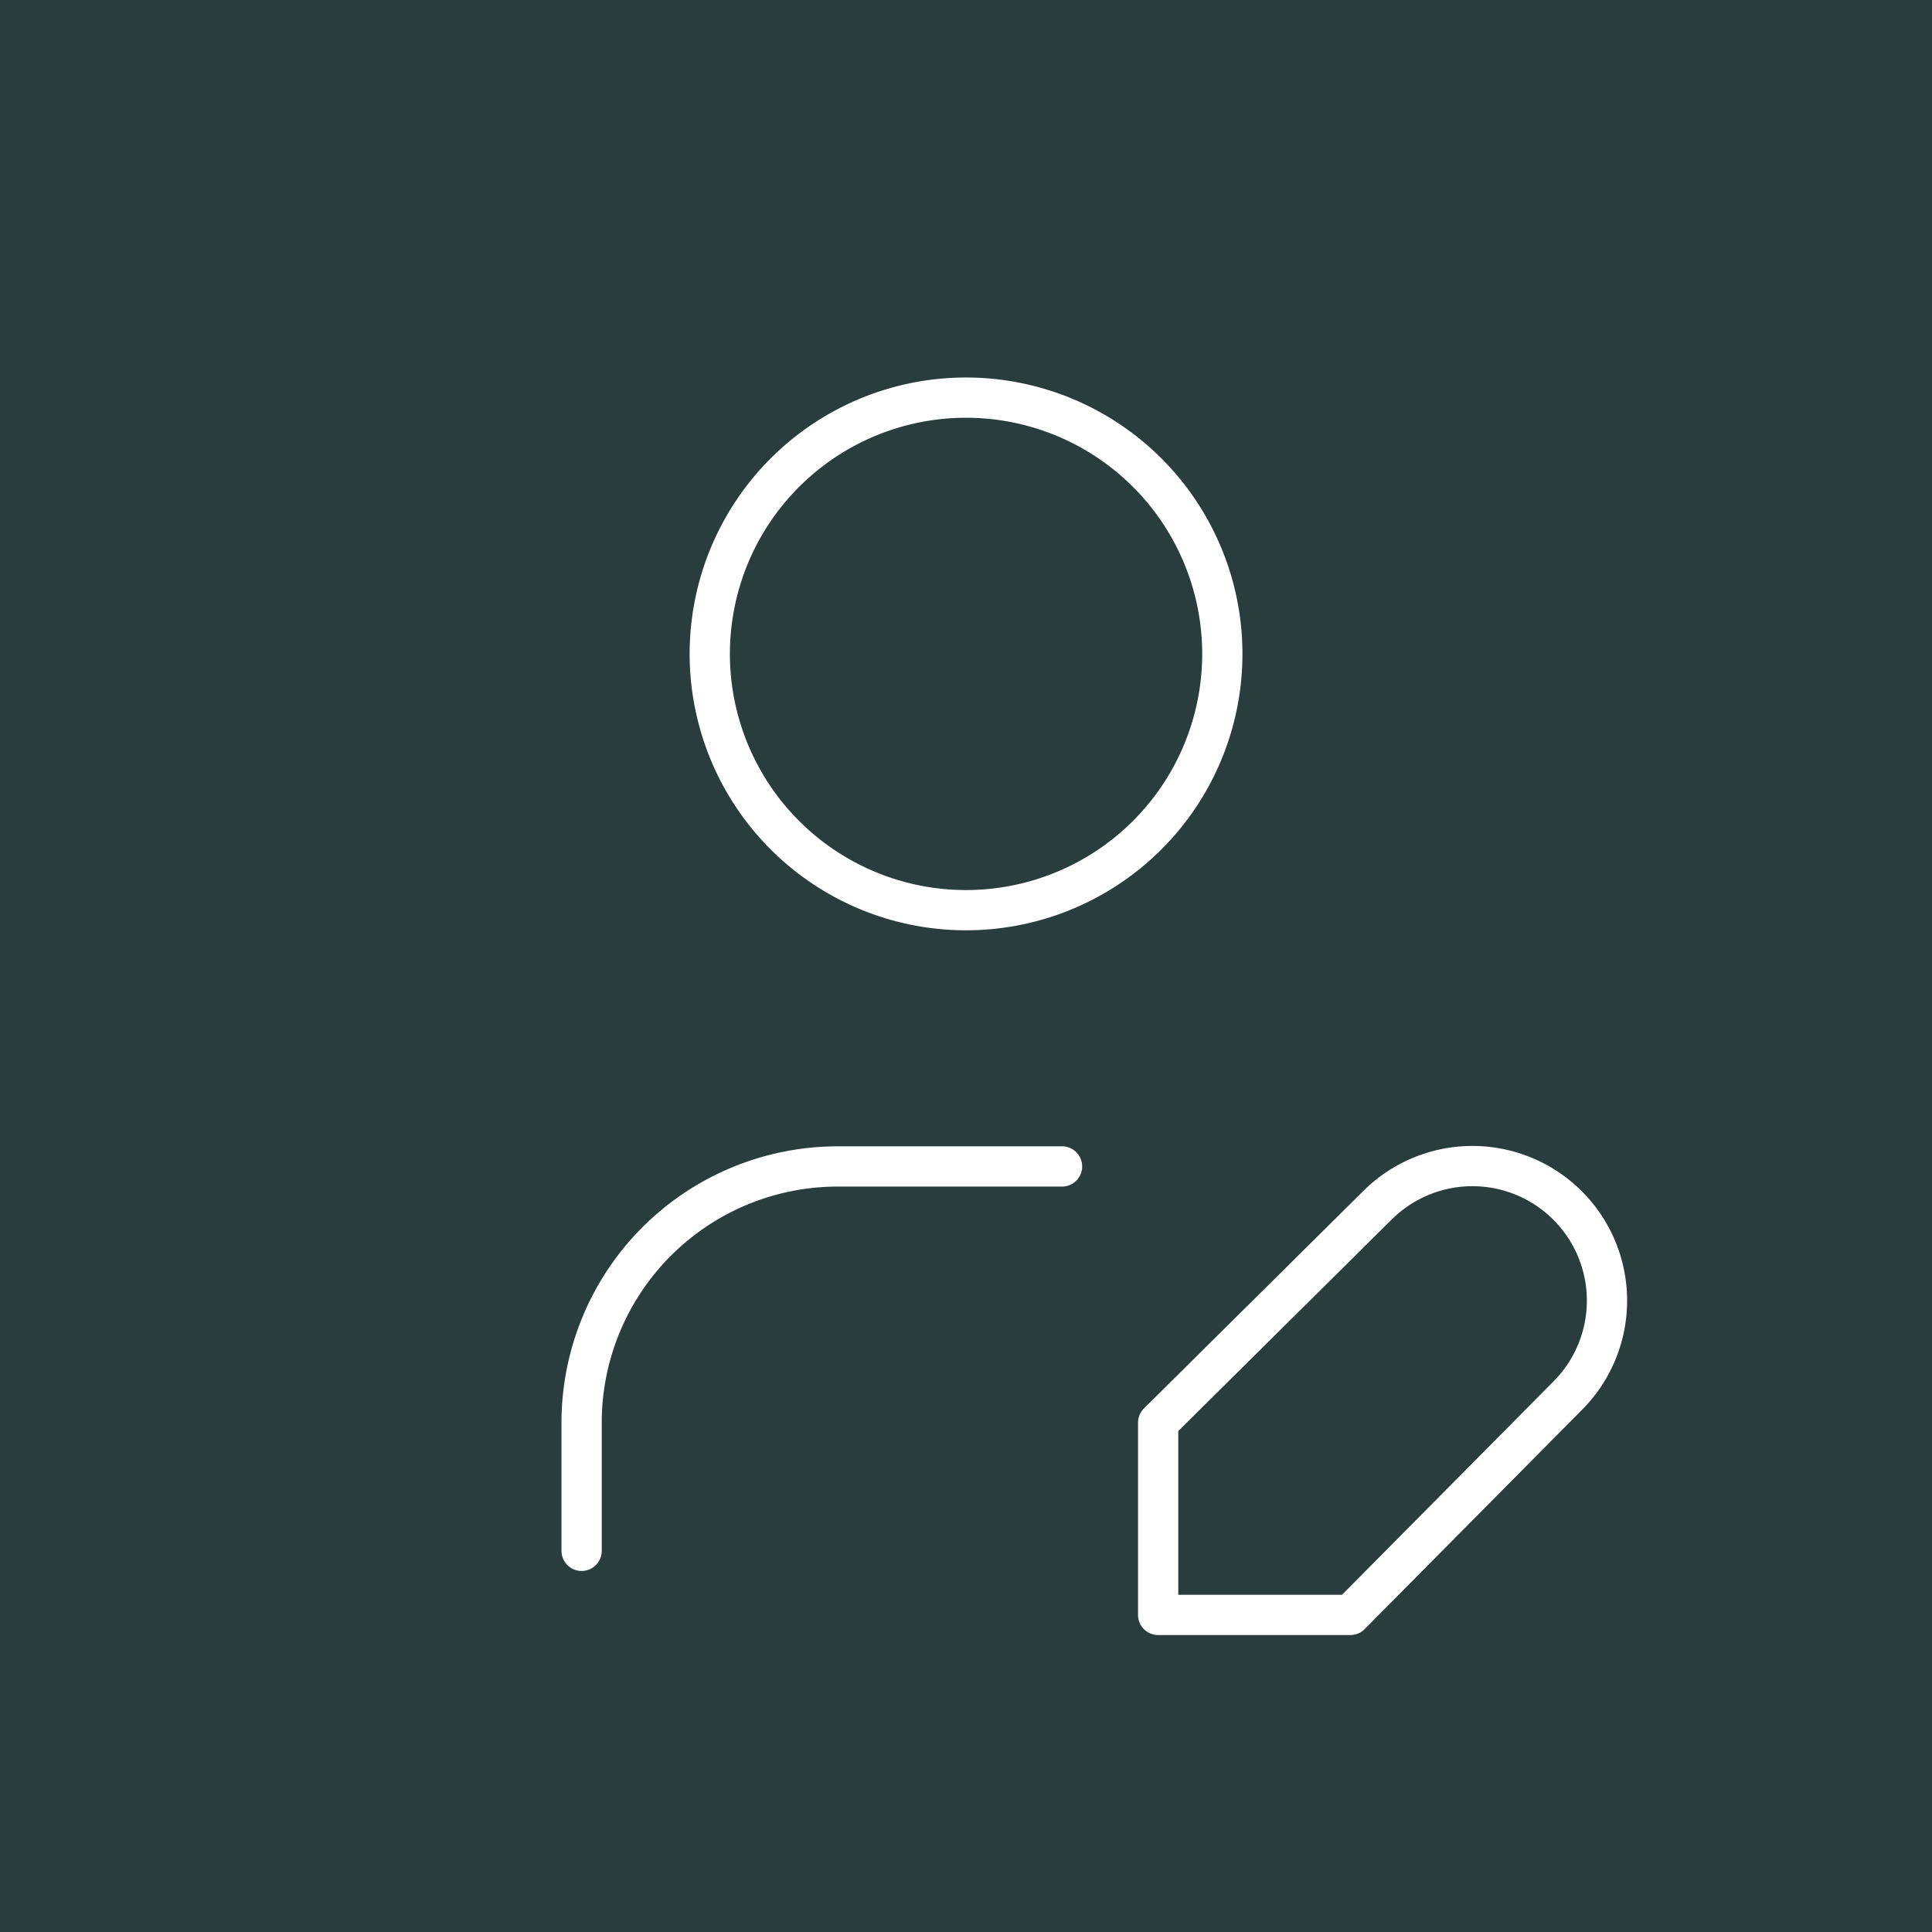 <?xml version="1.0" encoding="UTF-8" standalone="no"?>
<svg xmlns:inkscape="http://www.inkscape.org/namespaces/inkscape" xmlns:sodipodi="http://sodipodi.sourceforge.net/DTD/sodipodi-0.dtd" xmlns="http://www.w3.org/2000/svg" xmlns:svg="http://www.w3.org/2000/svg" width="24" height="24" fill="none" stroke-linecap="round" stroke-linejoin="round" stroke-width="1.5" version="1.1" viewBox="0 0 24 24" id="svg3" sodipodi:docname="writer-default.svg" inkscape:version="1.3.2 (091e20e, 2023-11-25, custom)">
  <defs id="defs3"></defs>
  <rect width="24" height="24" fill="#293d3d" id="rect1"></rect>
  <g stroke="#fff" stroke-width="1.194" id="g3" style="stroke-width:0.5;stroke-dasharray:none">
    <path d="m8.817 8.123a3.183 3.183 0 1 0 6.367 0 3.183 3.183 0 0 0-6.367 0" id="path1" style="stroke-width:0.5;stroke-dasharray:none"></path>
    <path d="m7.225 19.265v-1.592a3.183 3.183 0 0 1 3.183-3.183h2.785" id="path2" style="stroke-width:0.5;stroke-dasharray:none"></path>
    <path d="m17.109 14.975a1.671 1.671 0 0 1 2.364 2.364l-2.698 2.722h-2.388v-2.388z" id="path3" style="stroke-width:0.5;stroke-dasharray:none"></path>
  </g>
</svg>
